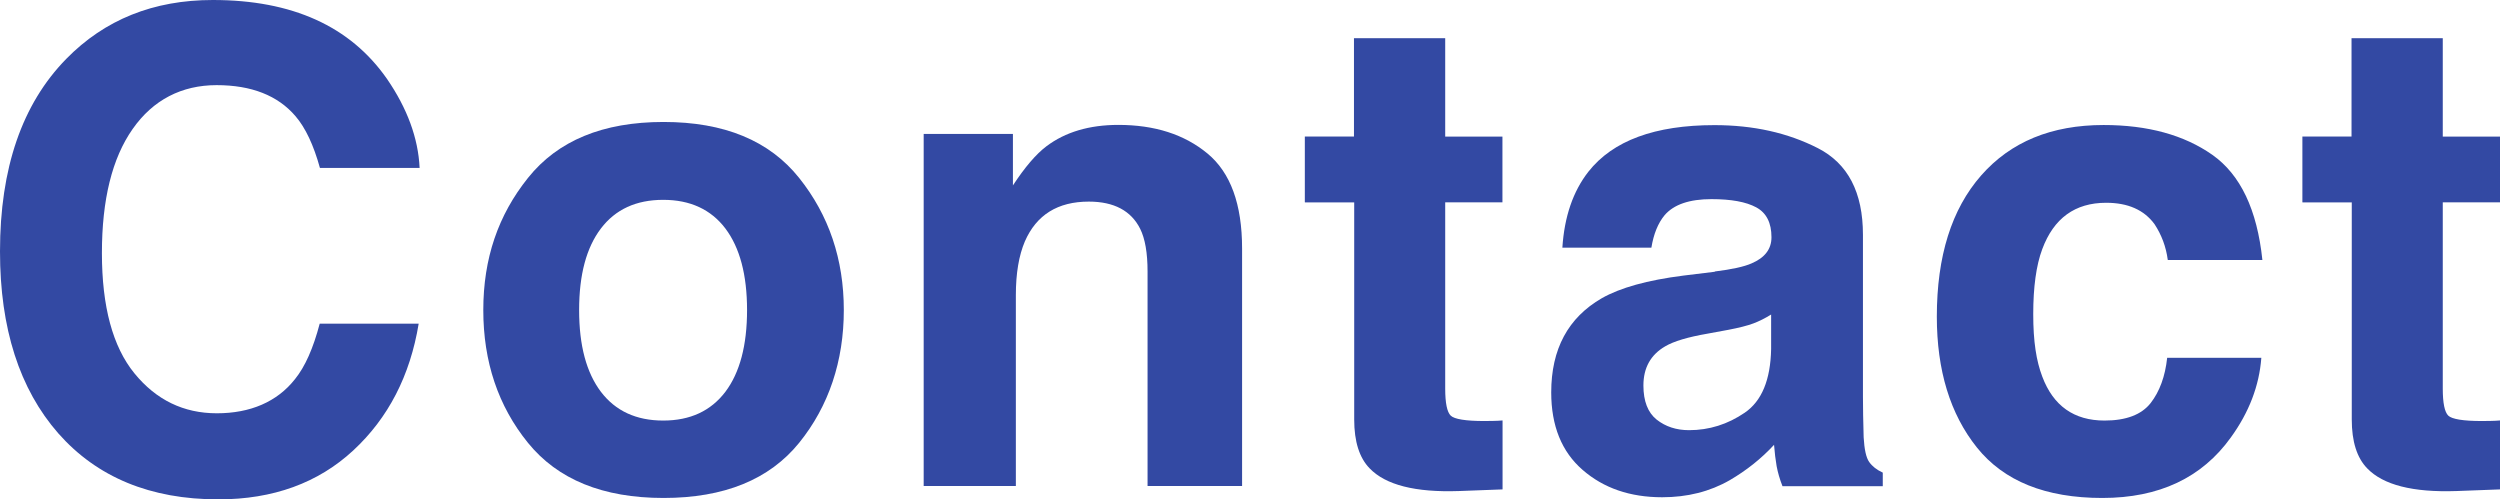 <?xml version="1.0" encoding="UTF-8"?>
<svg id="_レイヤー_2" data-name="レイヤー 2" xmlns="http://www.w3.org/2000/svg" viewBox="0 0 213.17 42.57">
  <defs>
    <style>
      .cls-1 {
        fill: #3349a3;
        stroke-width: 0px;
      }

      .cls-2 {
        isolation: isolate;
      }
    </style>
  </defs>
  <g id="_レイヤー_1-2" data-name="レイヤー 1">
    <g id="Service">
      <g class="cls-2">
        <path class="cls-1" d="m5.65,5.02C8.93,1.67,13.09,0,18.15,0c6.77,0,11.72,2.24,14.85,6.73,1.73,2.52,2.66,5.05,2.78,7.59h-8.5c-.54-1.95-1.23-3.42-2.08-4.41-1.51-1.77-3.76-2.65-6.73-2.65s-5.42,1.25-7.16,3.74c-1.75,2.49-2.62,6.02-2.62,10.58s.92,7.98,2.77,10.25,4.19,3.41,7.03,3.41,5.14-.97,6.67-2.92c.85-1.05,1.55-2.62,2.1-4.72h8.44c-.73,4.43-2.59,8.04-5.58,10.81s-6.83,4.17-11.5,4.17c-5.79,0-10.34-1.88-13.65-5.63C1.66,33.17,0,28,0,21.44,0,14.34,1.88,8.87,5.65,5.02Z"/>
        <path class="cls-1" d="m68.14,37.76c-2.54,3.13-6.39,4.7-11.56,4.7s-9.02-1.57-11.56-4.7c-2.54-3.13-3.81-6.91-3.81-11.32s1.27-8.1,3.81-11.27c2.54-3.18,6.39-4.77,11.56-4.77s9.02,1.59,11.56,4.77c2.54,3.18,3.81,6.94,3.81,11.27s-1.27,8.18-3.81,11.32Zm-6.29-4.35c1.23-1.63,1.85-3.96,1.85-6.97s-.62-5.33-1.85-6.96c-1.23-1.62-3-2.44-5.3-2.44s-4.07.81-5.31,2.44c-1.24,1.63-1.86,3.94-1.86,6.96s.62,5.33,1.86,6.97c1.24,1.63,3.01,2.45,5.31,2.45s4.06-.82,5.3-2.45Z"/>
        <path class="cls-1" d="m102.96,13.09c1.97,1.63,2.95,4.33,2.95,8.1v20.25h-8.06v-18.29c0-1.58-.21-2.8-.63-3.64-.77-1.54-2.23-2.32-4.38-2.32-2.65,0-4.46,1.13-5.45,3.39-.51,1.2-.77,2.72-.77,4.58v16.28h-7.86V11.42h7.61v4.39c1.01-1.54,1.96-2.66,2.86-3.34,1.61-1.21,3.65-1.82,6.13-1.82,3.1,0,5.63.81,7.6,2.44Z"/>
        <path class="cls-1" d="m111.26,17.24v-5.6h4.19V3.26h7.78v8.39h4.88v5.6h-4.88v15.89c0,1.23.16,2,.47,2.3.31.3,1.27.46,2.87.46.24,0,.49,0,.76-.01.27,0,.53-.02.79-.04v5.88l-3.72.14c-3.72.13-6.25-.52-7.61-1.93-.88-.9-1.32-2.29-1.32-4.17v-18.51h-4.19Z"/>
        <path class="cls-1" d="m146.21,23.15c1.46-.18,2.51-.41,3.14-.69,1.13-.48,1.7-1.22,1.7-2.23,0-1.23-.43-2.08-1.3-2.55-.87-.47-2.14-.7-3.82-.7-1.88,0-3.22.46-4,1.38-.56.68-.93,1.6-1.12,2.76h-7.59c.17-2.63.9-4.79,2.22-6.48,2.09-2.65,5.67-3.97,10.75-3.97,3.31,0,6.24.65,8.81,1.96,2.57,1.31,3.85,3.77,3.85,7.39v13.79c0,.96.02,2.12.06,3.48.06,1.03.21,1.73.47,2.1.26.37.64.67,1.16.91v1.16h-8.55c-.24-.61-.4-1.18-.5-1.71-.09-.53-.17-1.14-.22-1.82-1.09,1.18-2.35,2.18-3.77,3.01-1.7.98-3.63,1.46-5.77,1.46-2.74,0-5-.78-6.78-2.33-1.79-1.55-2.68-3.76-2.68-6.61,0-3.7,1.44-6.37,4.31-8.03,1.58-.9,3.89-1.54,6.95-1.93l2.7-.33Zm4.81,3.67c-.5.31-1.01.57-1.52.76-.51.19-1.22.37-2.11.54l-1.79.33c-1.68.29-2.88.65-3.61,1.08-1.24.72-1.86,1.83-1.86,3.34,0,1.34.38,2.31,1.13,2.91.76.6,1.68.9,2.76.9,1.72,0,3.3-.5,4.75-1.49,1.45-.99,2.2-2.8,2.25-5.43v-2.92Z"/>
        <path class="cls-1" d="m184.84,22.15c-.15-1.12-.53-2.13-1.13-3.04-.89-1.21-2.26-1.82-4.12-1.82-2.66,0-4.47,1.32-5.45,3.95-.52,1.39-.77,3.25-.77,5.56s.26,3.97.77,5.31c.94,2.5,2.71,3.75,5.31,3.75,1.84,0,3.15-.5,3.93-1.49.77-.99,1.24-2.28,1.41-3.86h8.03c-.18,2.39-1.05,4.65-2.6,6.79-2.47,3.44-6.12,5.16-10.96,5.16s-8.4-1.44-10.69-4.3-3.42-6.59-3.42-11.16c0-5.16,1.26-9.17,3.78-12.04,2.52-2.87,6-4.3,10.44-4.3,3.77,0,6.86.85,9.27,2.54,2.4,1.69,3.82,4.68,4.27,8.97h-8.06Z"/>
        <path class="cls-1" d="m196.32,17.24v-5.6h4.19V3.26h7.78v8.39h4.88v5.6h-4.88v15.89c0,1.23.16,2,.47,2.3.31.3,1.27.46,2.87.46.24,0,.49,0,.76-.01.27,0,.53-.02.79-.04v5.88l-3.72.14c-3.72.13-6.25-.52-7.61-1.93-.88-.9-1.32-2.29-1.32-4.17v-18.51h-4.19Z"/>
      </g>
    </g>
  </g>
</svg>